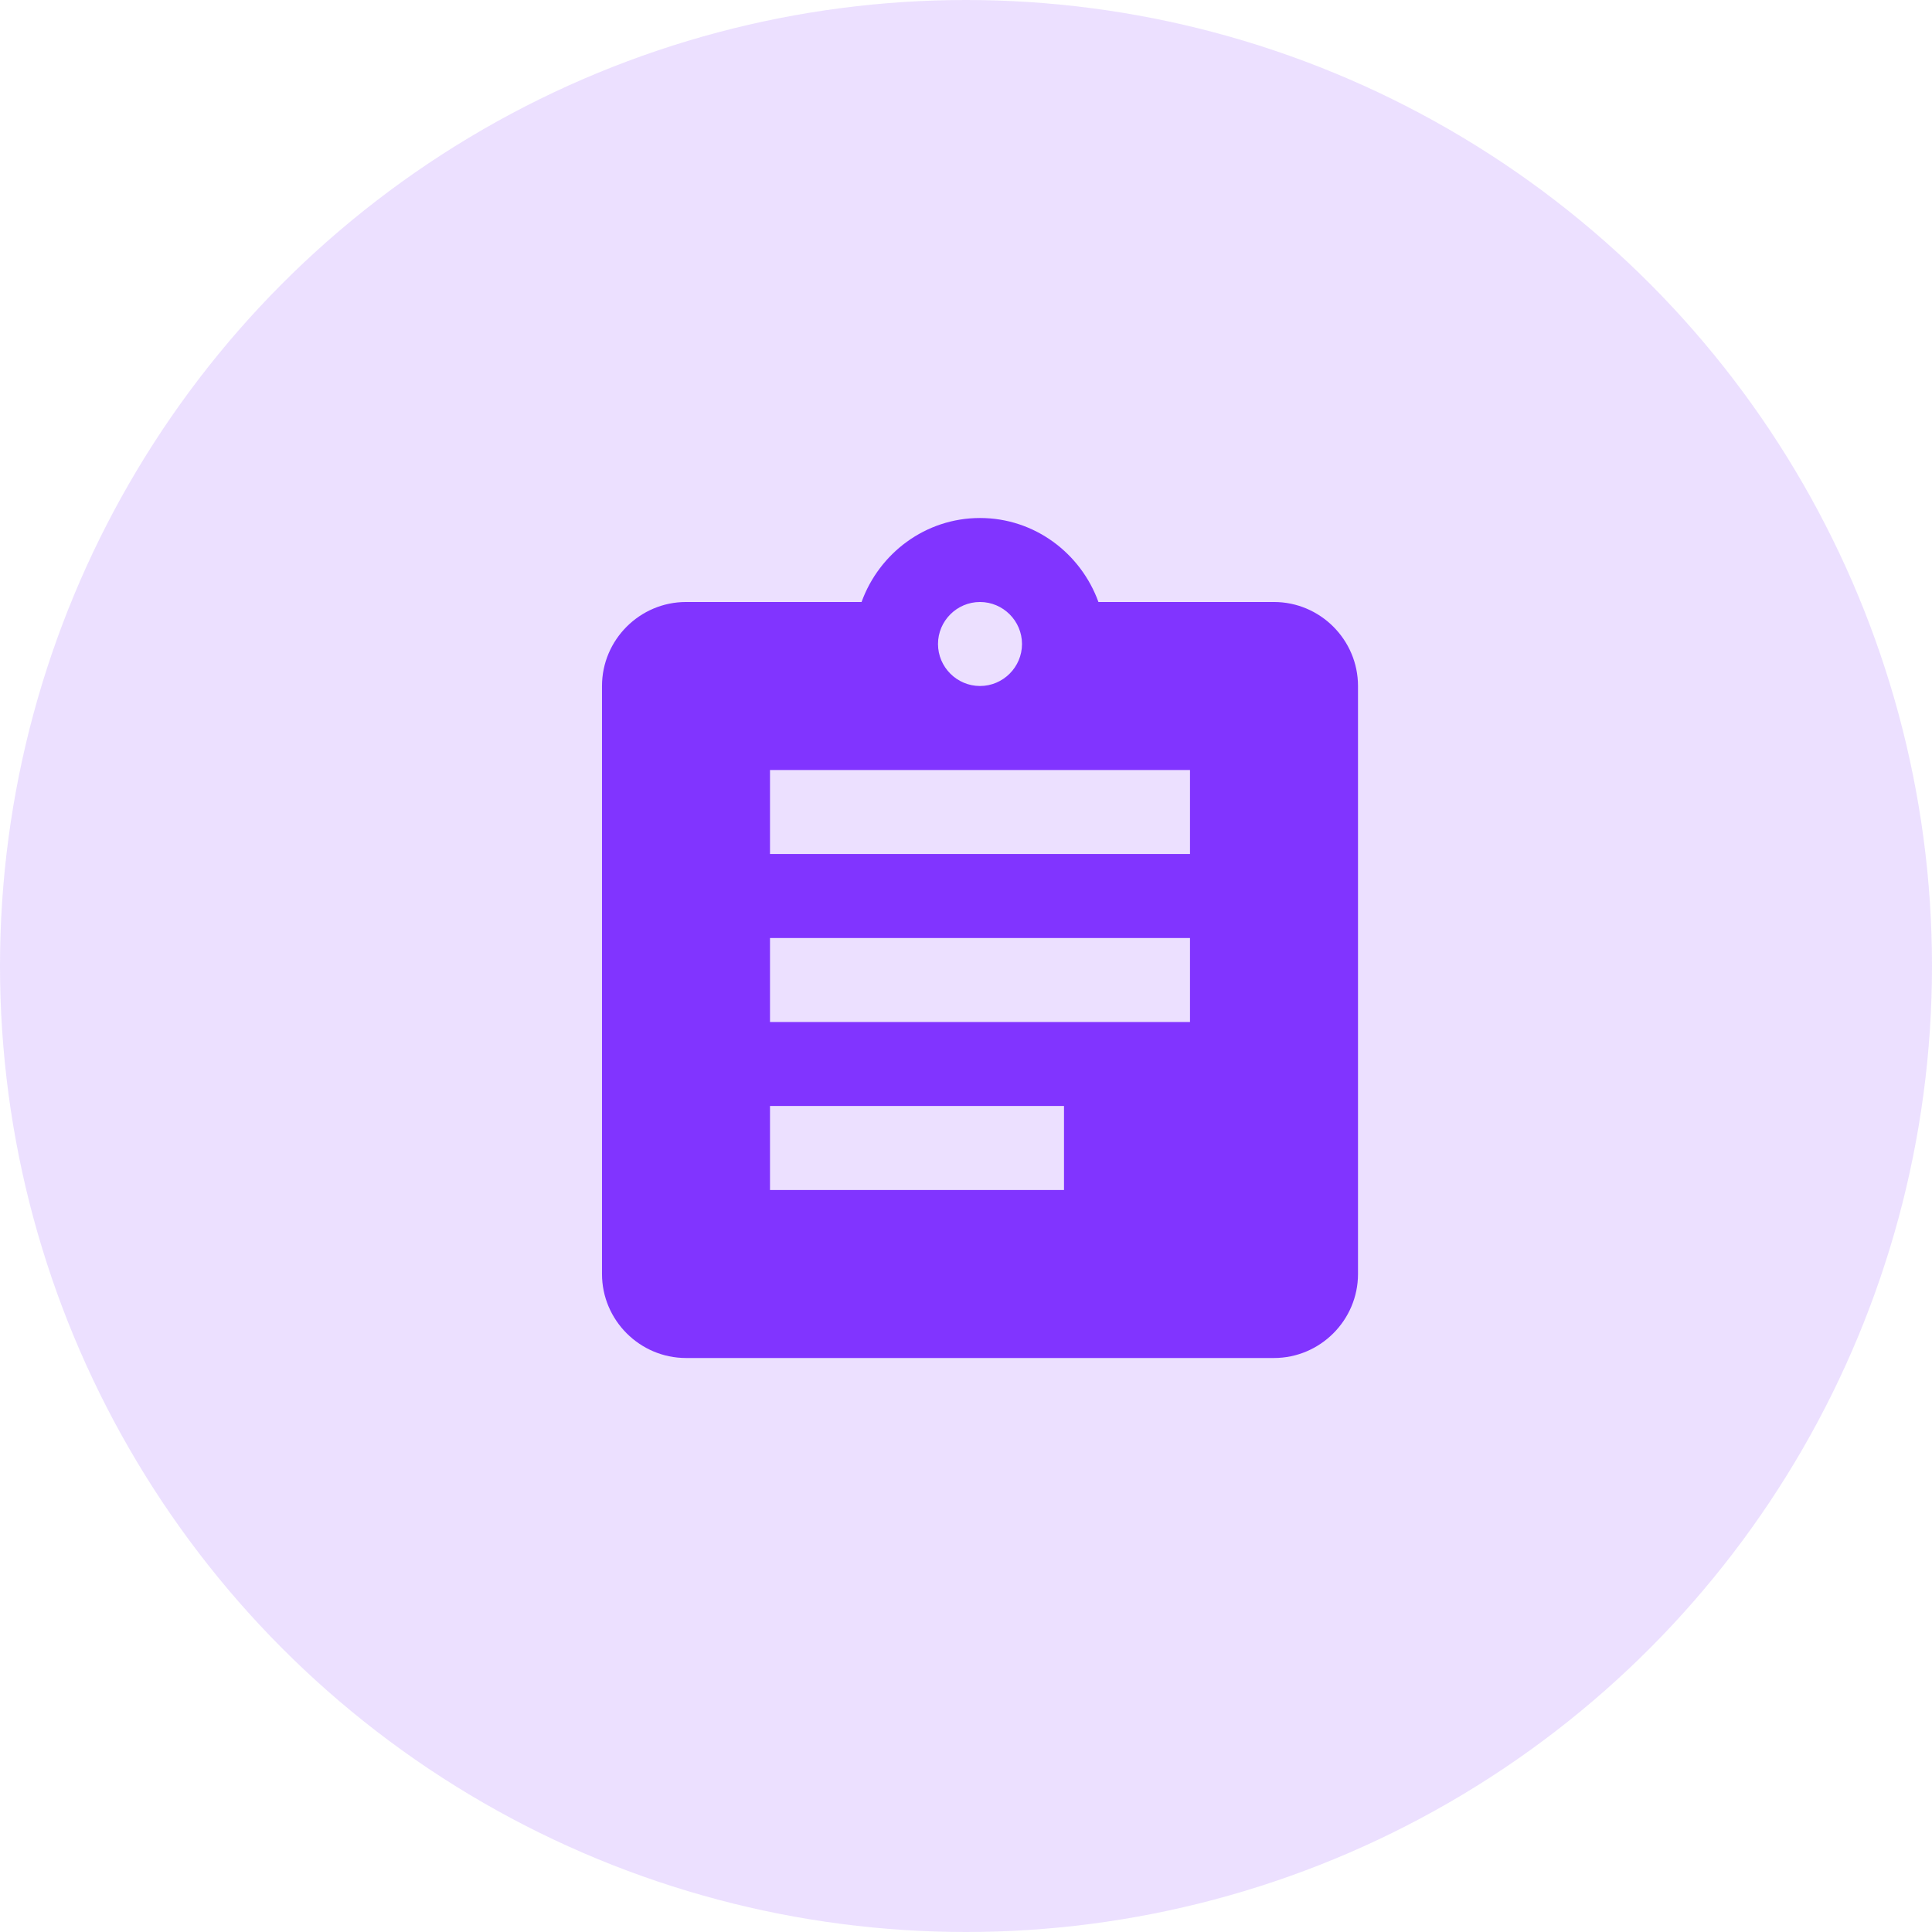 <svg width="69" height="69" viewBox="0 0 69 69" fill="none" xmlns="http://www.w3.org/2000/svg">
<circle cx="34.5" cy="34.5" r="34.5" fill="#8134FF" fill-opacity="0.15"/>
<path d="M45.5 21.5H39.23C38.6 19.76 36.95 18.5 35 18.5C33.05 18.5 31.4 19.76 30.77 21.5H24.5C22.85 21.5 21.5 22.85 21.5 24.5V45.5C21.5 47.15 22.85 48.5 24.5 48.5H45.5C47.15 48.5 48.5 47.15 48.5 45.5V24.5C48.5 22.85 47.15 21.5 45.5 21.5ZM35 21.5C35.825 21.5 36.5 22.175 36.5 23C36.5 23.825 35.825 24.5 35 24.5C34.175 24.5 33.5 23.825 33.5 23C33.5 22.175 34.175 21.5 35 21.5ZM38 42.5H27.5V39.5H38V42.5ZM42.5 36.5H27.5V33.5H42.5V36.5ZM42.5 30.5H27.5V27.5H42.5V30.5Z" fill="#8134FF"/>
</svg>
